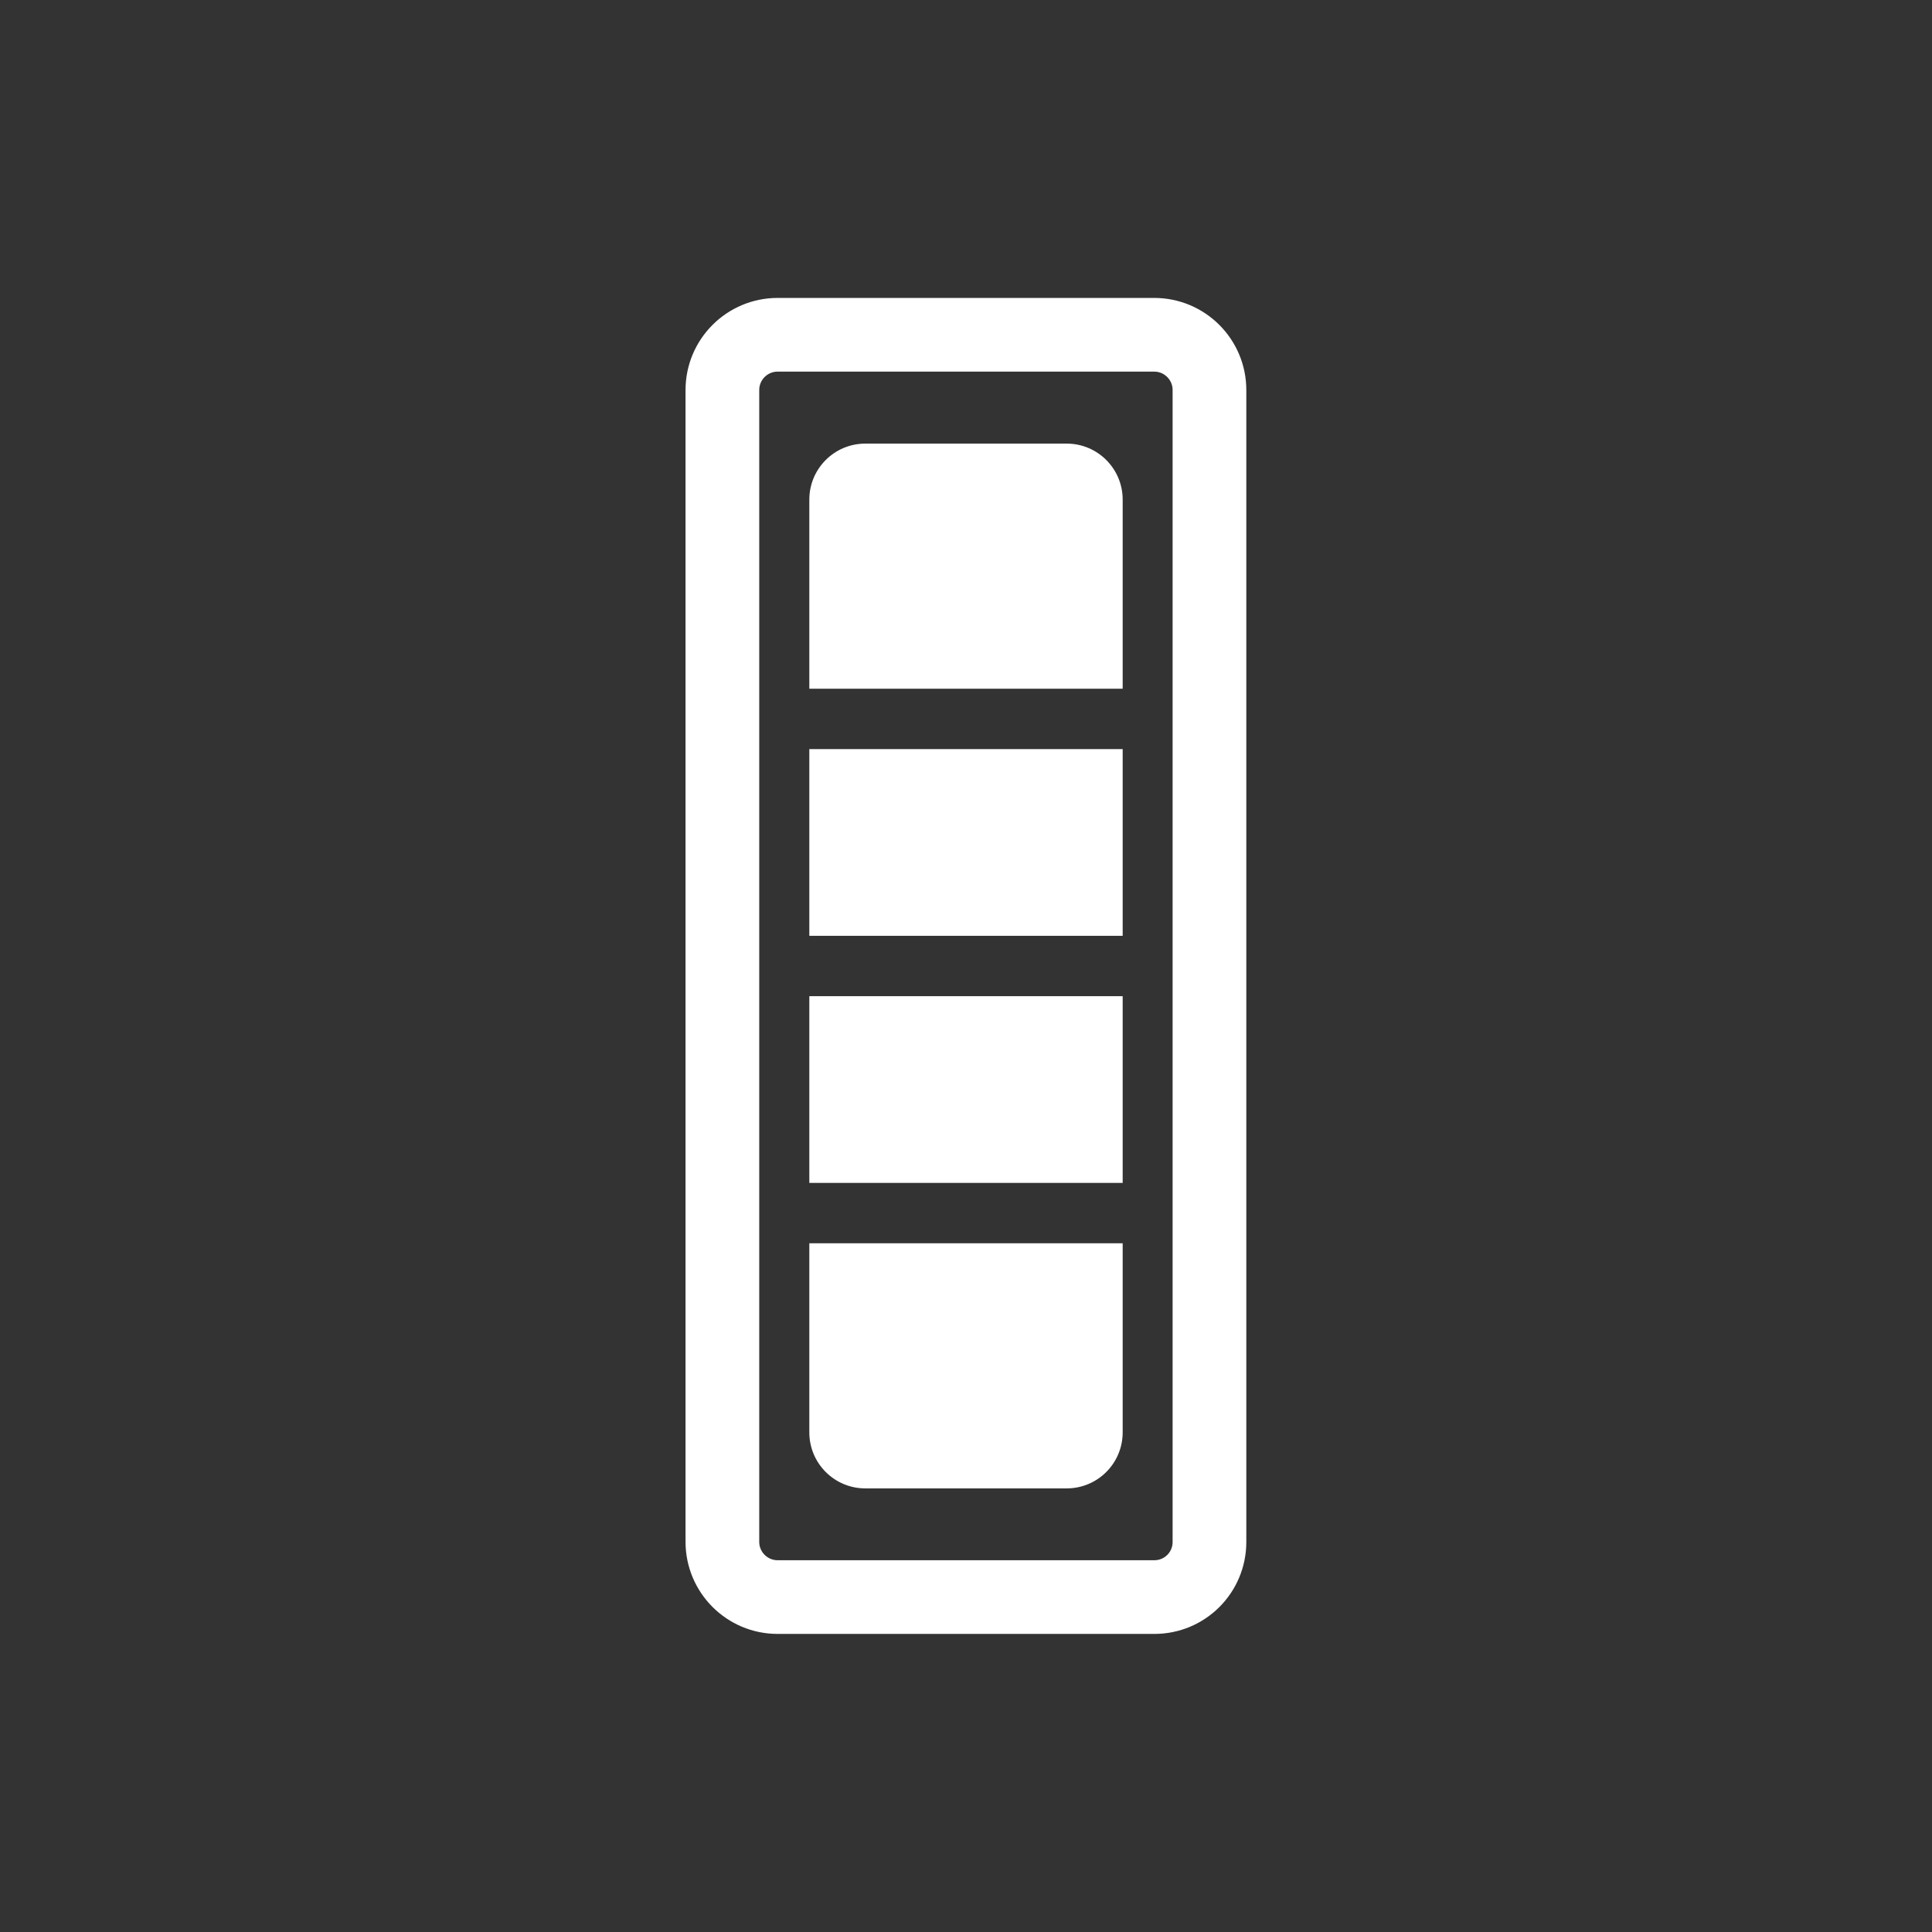<?xml version="1.0" encoding="utf-8"?>
<!-- Generator: Adobe Illustrator 26.2.1, SVG Export Plug-In . SVG Version: 6.00 Build 0)  -->
<svg version="1.1" id="Livello_1" xmlns="http://www.w3.org/2000/svg" xmlns:xlink="http://www.w3.org/1999/xlink" x="0px" y="0px"
	 viewBox="0 0 128 128" style="enable-background:new 0 0 128 128;" xml:space="preserve">
<rect x="0" y="0" width="128" height="128" fill="#333333" stroke="none"/>
<style type="text/css">
	.st0{display:none;}
	.st1{display:inline;fill:#1D1D1B;}
	.st2{fill:#1D1D1B;}
	.st3{fill:#FFFFFF;stroke:#FFFFFF;stroke-width:4;stroke-miterlimit:10;}
	.st4{fill:#FFFFFF;}
	.st5{fill:none;stroke:#000000;stroke-width:3;stroke-miterlimit:10;}
	.st6{fill:none;stroke:#000000;stroke-width:3;stroke-linecap:round;stroke-miterlimit:10;}
	.st7{fill:none;stroke:#FFFFFF;stroke-width:7;stroke-miterlimit:10;}
	.st8{fill:none;stroke:#FFFFFF;stroke-width:4.883;stroke-linejoin:round;stroke-miterlimit:10;}
	.st9{fill:none;stroke:#FFFFFF;stroke-width:4.613;stroke-linejoin:round;stroke-miterlimit:10;}
	.st10{fill:none;stroke:#FFFFFF;stroke-width:5;stroke-linejoin:round;stroke-miterlimit:10;}
	.st11{fill:none;stroke:#FFFFFF;stroke-width:6.692;stroke-miterlimit:10;}
	.st12{fill:none;stroke:#FFFFFF;stroke-width:9;stroke-linecap:round;stroke-miterlimit:10;}
	.st13{fill:none;stroke:#FFFFFF;stroke-width:14.706;stroke-linecap:round;stroke-miterlimit:10;}
	.st14{fill:none;stroke:#FFFFFF;stroke-width:7.433;stroke-linejoin:round;stroke-miterlimit:10;}
	.st15{fill:none;stroke:#FFFFFF;stroke-width:6;stroke-miterlimit:10;}
	.st16{fill:none;stroke:#FFFFFF;stroke-width:5;stroke-miterlimit:10;}
	.st17{fill:none;stroke:#FFFFFF;stroke-width:5.286;stroke-miterlimit:10;}
	.st18{fill-rule:evenodd;clip-rule:evenodd;fill:#FFFFFF;}
</style>
<g class="st0">
	<rect x="0" y="0" class="st1" width="128" height="128"/>
</g>
<path class="st8" d="M76.48,105.81H51.52c-2.02,0-3.66-1.64-3.66-3.66V25.84c0-2.02,1.64-3.66,3.66-3.66h24.95
	c2.02,0,3.66,1.64,3.66,3.66v76.32C80.13,104.18,78.5,105.81,76.48,105.81z"/>
<g>
	<rect x="53.62" y="49.63" class="st4" width="20.76" height="12.37"/>
	<path class="st4" d="M74.38,45.63V33.1c0-2.05-1.66-3.71-3.71-3.71H57.33c-2.05,0-3.71,1.66-3.71,3.71v12.53H74.38z"/>
	<rect x="53.62" y="66" class="st4" width="20.76" height="12.37"/>
	<path class="st4" d="M53.62,82.37V94.9c0,2.05,1.66,3.71,3.71,3.71h13.34c2.05,0,3.71-1.66,3.71-3.71V82.37H53.62z"/>
</g>
</svg>
